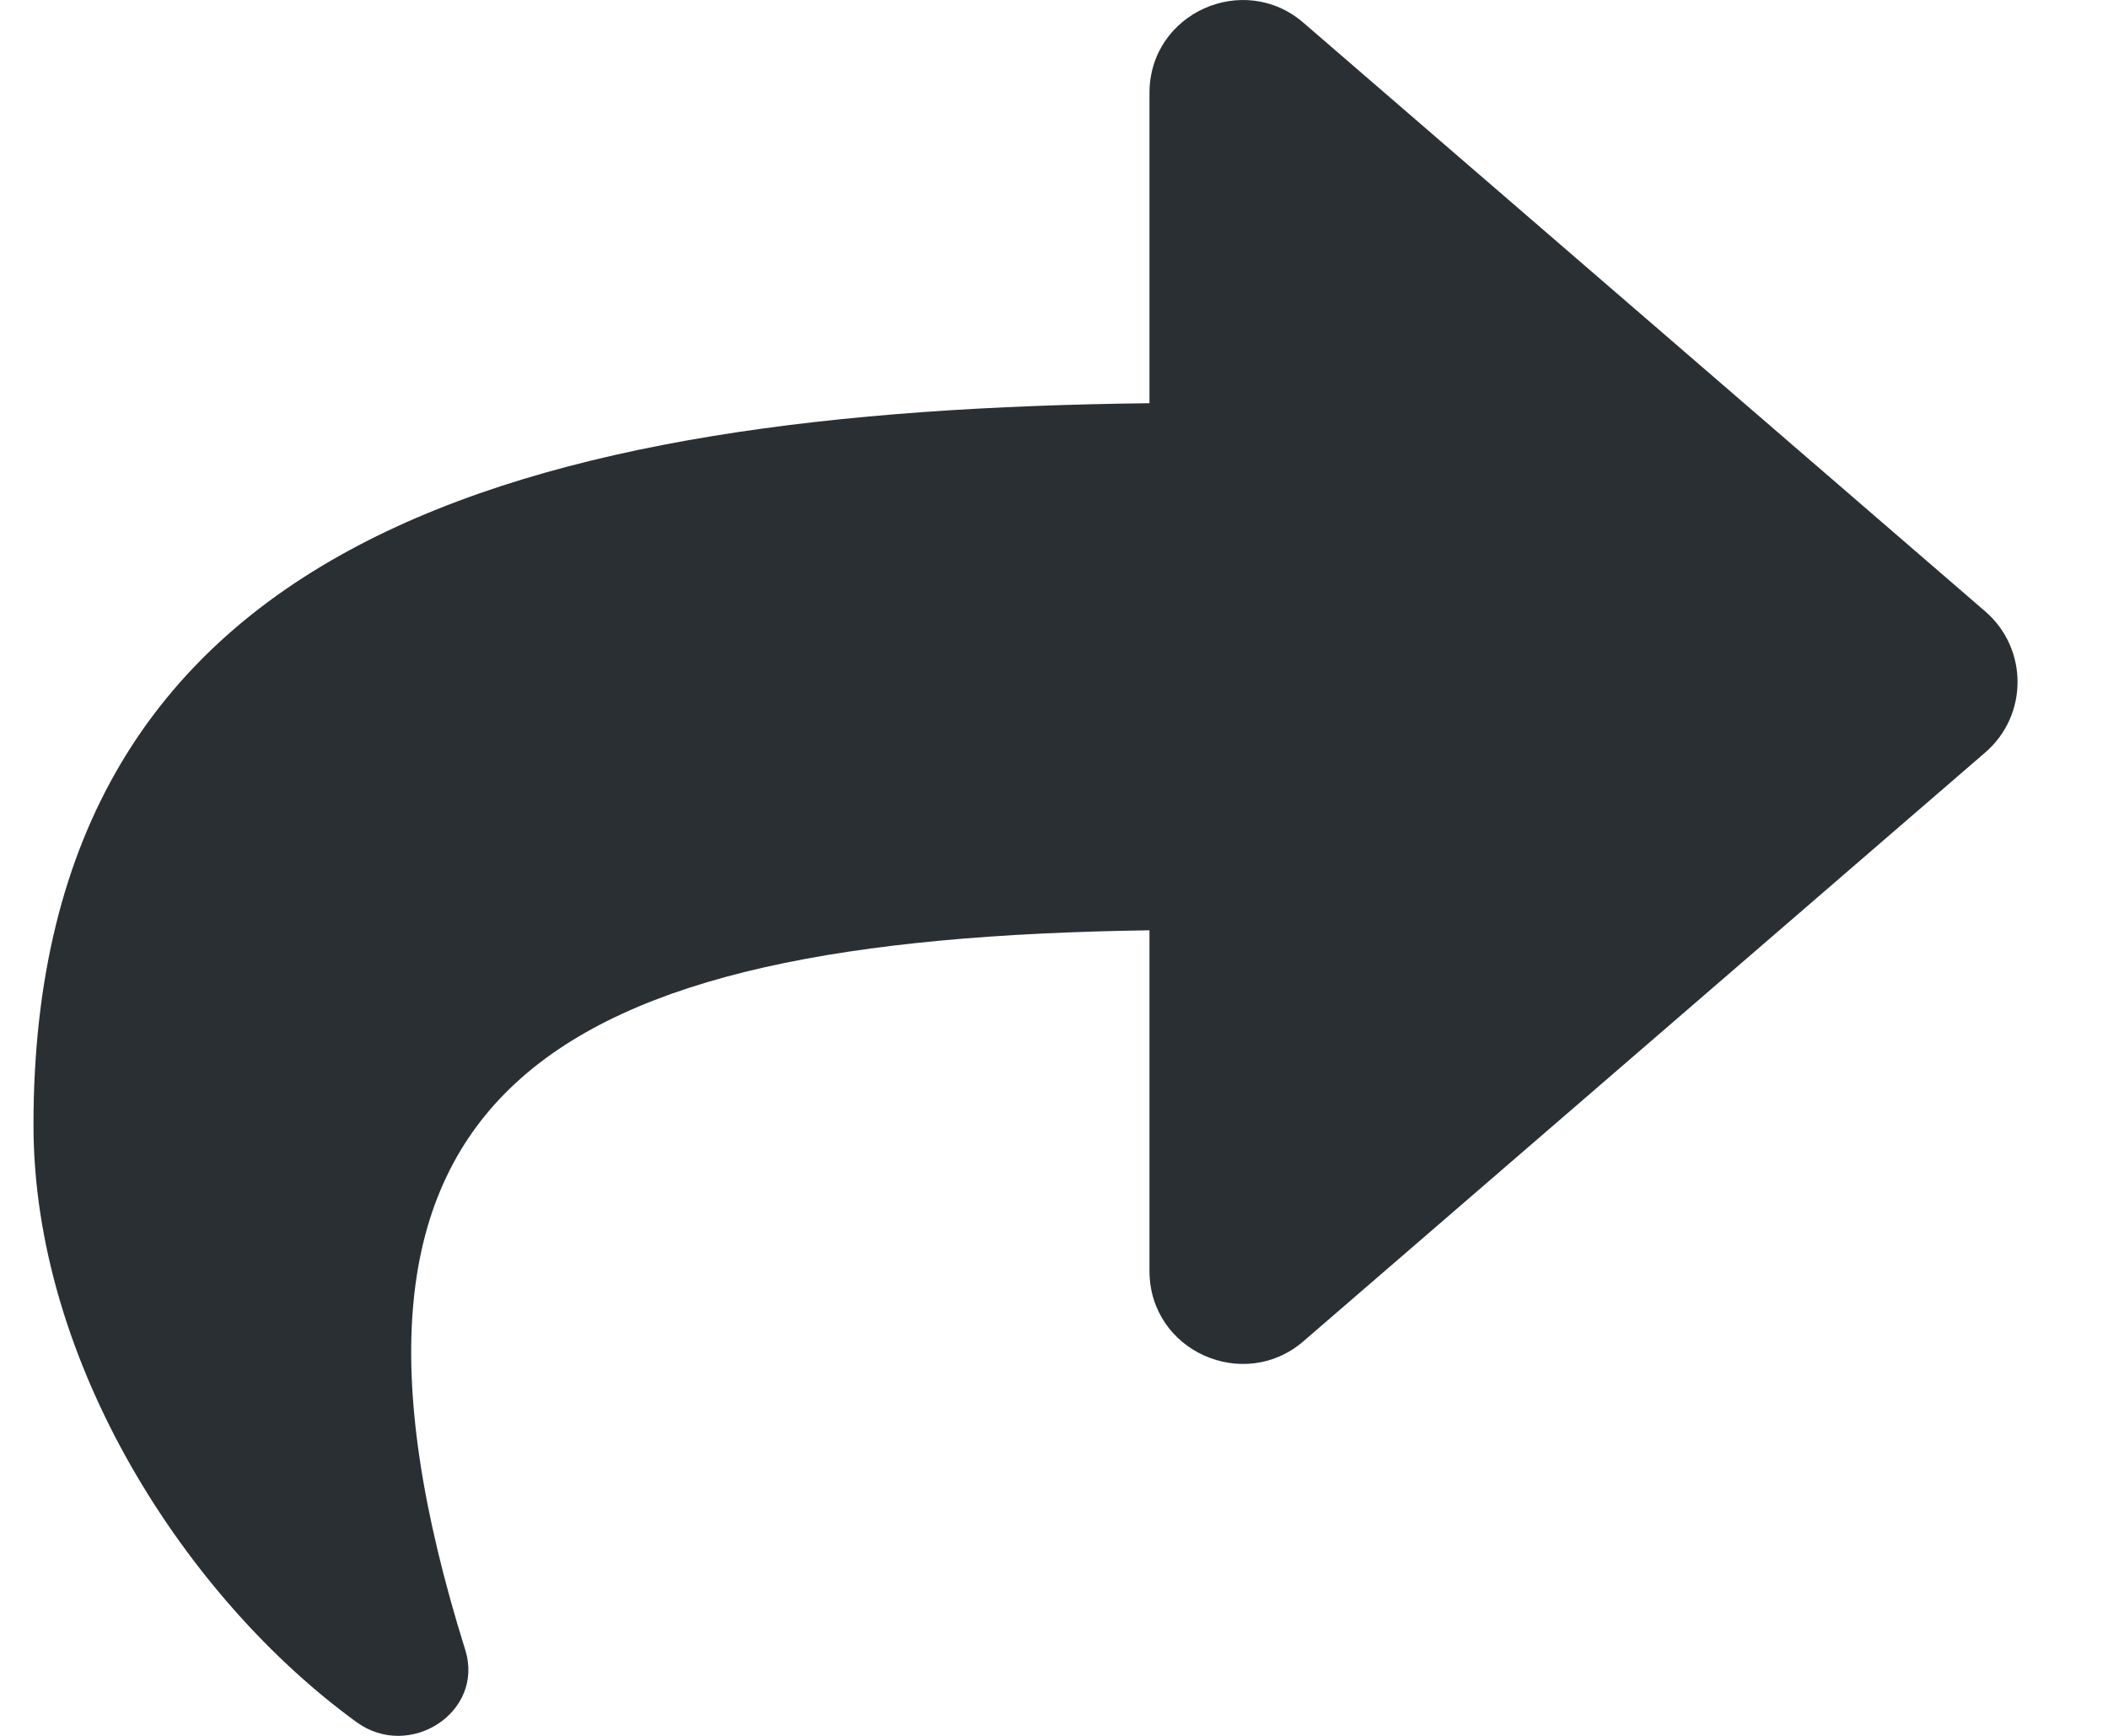 <?xml version="1.0" encoding="UTF-8"?>
<svg width="17px" height="14px" viewBox="0 0 17 14" version="1.1" xmlns="http://www.w3.org/2000/svg" xmlns:xlink="http://www.w3.org/1999/xlink">
    <!-- Generator: Sketch 63.1 (92452) - https://sketch.com -->
    <title>Path</title>
    <desc>Created with Sketch.</desc>
    <g id="style-tile" stroke="none" stroke-width="1" fill="none" fill-rule="evenodd">
        <g id="21.08---Lawson-Style-Tile---v7.1---#107747" transform="translate(-782, -3830)" fill="#292F33" fill-rule="nonzero">
            <g id="Section-Title-003---Typography" transform="translate(0, 1869)">
                <path d="M798.011,1965.932 L792.511,1961.183 C792.029,1960.767 791.27,1961.105 791.27,1961.75 L791.27,1964.252 C786.251,1964.31 782.27,1965.316 782.27,1970.073 C782.27,1971.993 783.507,1973.895 784.875,1974.889 C785.301,1975.2 785.909,1974.81 785.752,1974.307 C784.335,1969.775 786.424,1968.572 791.27,1968.503 L791.27,1971.25 C791.27,1971.897 792.03,1972.233 792.511,1971.818 L798.011,1967.068 C798.357,1966.769 798.357,1966.232 798.011,1965.932 Z" id="Path"></path>
            </g>
        </g>
    </g>
</svg>